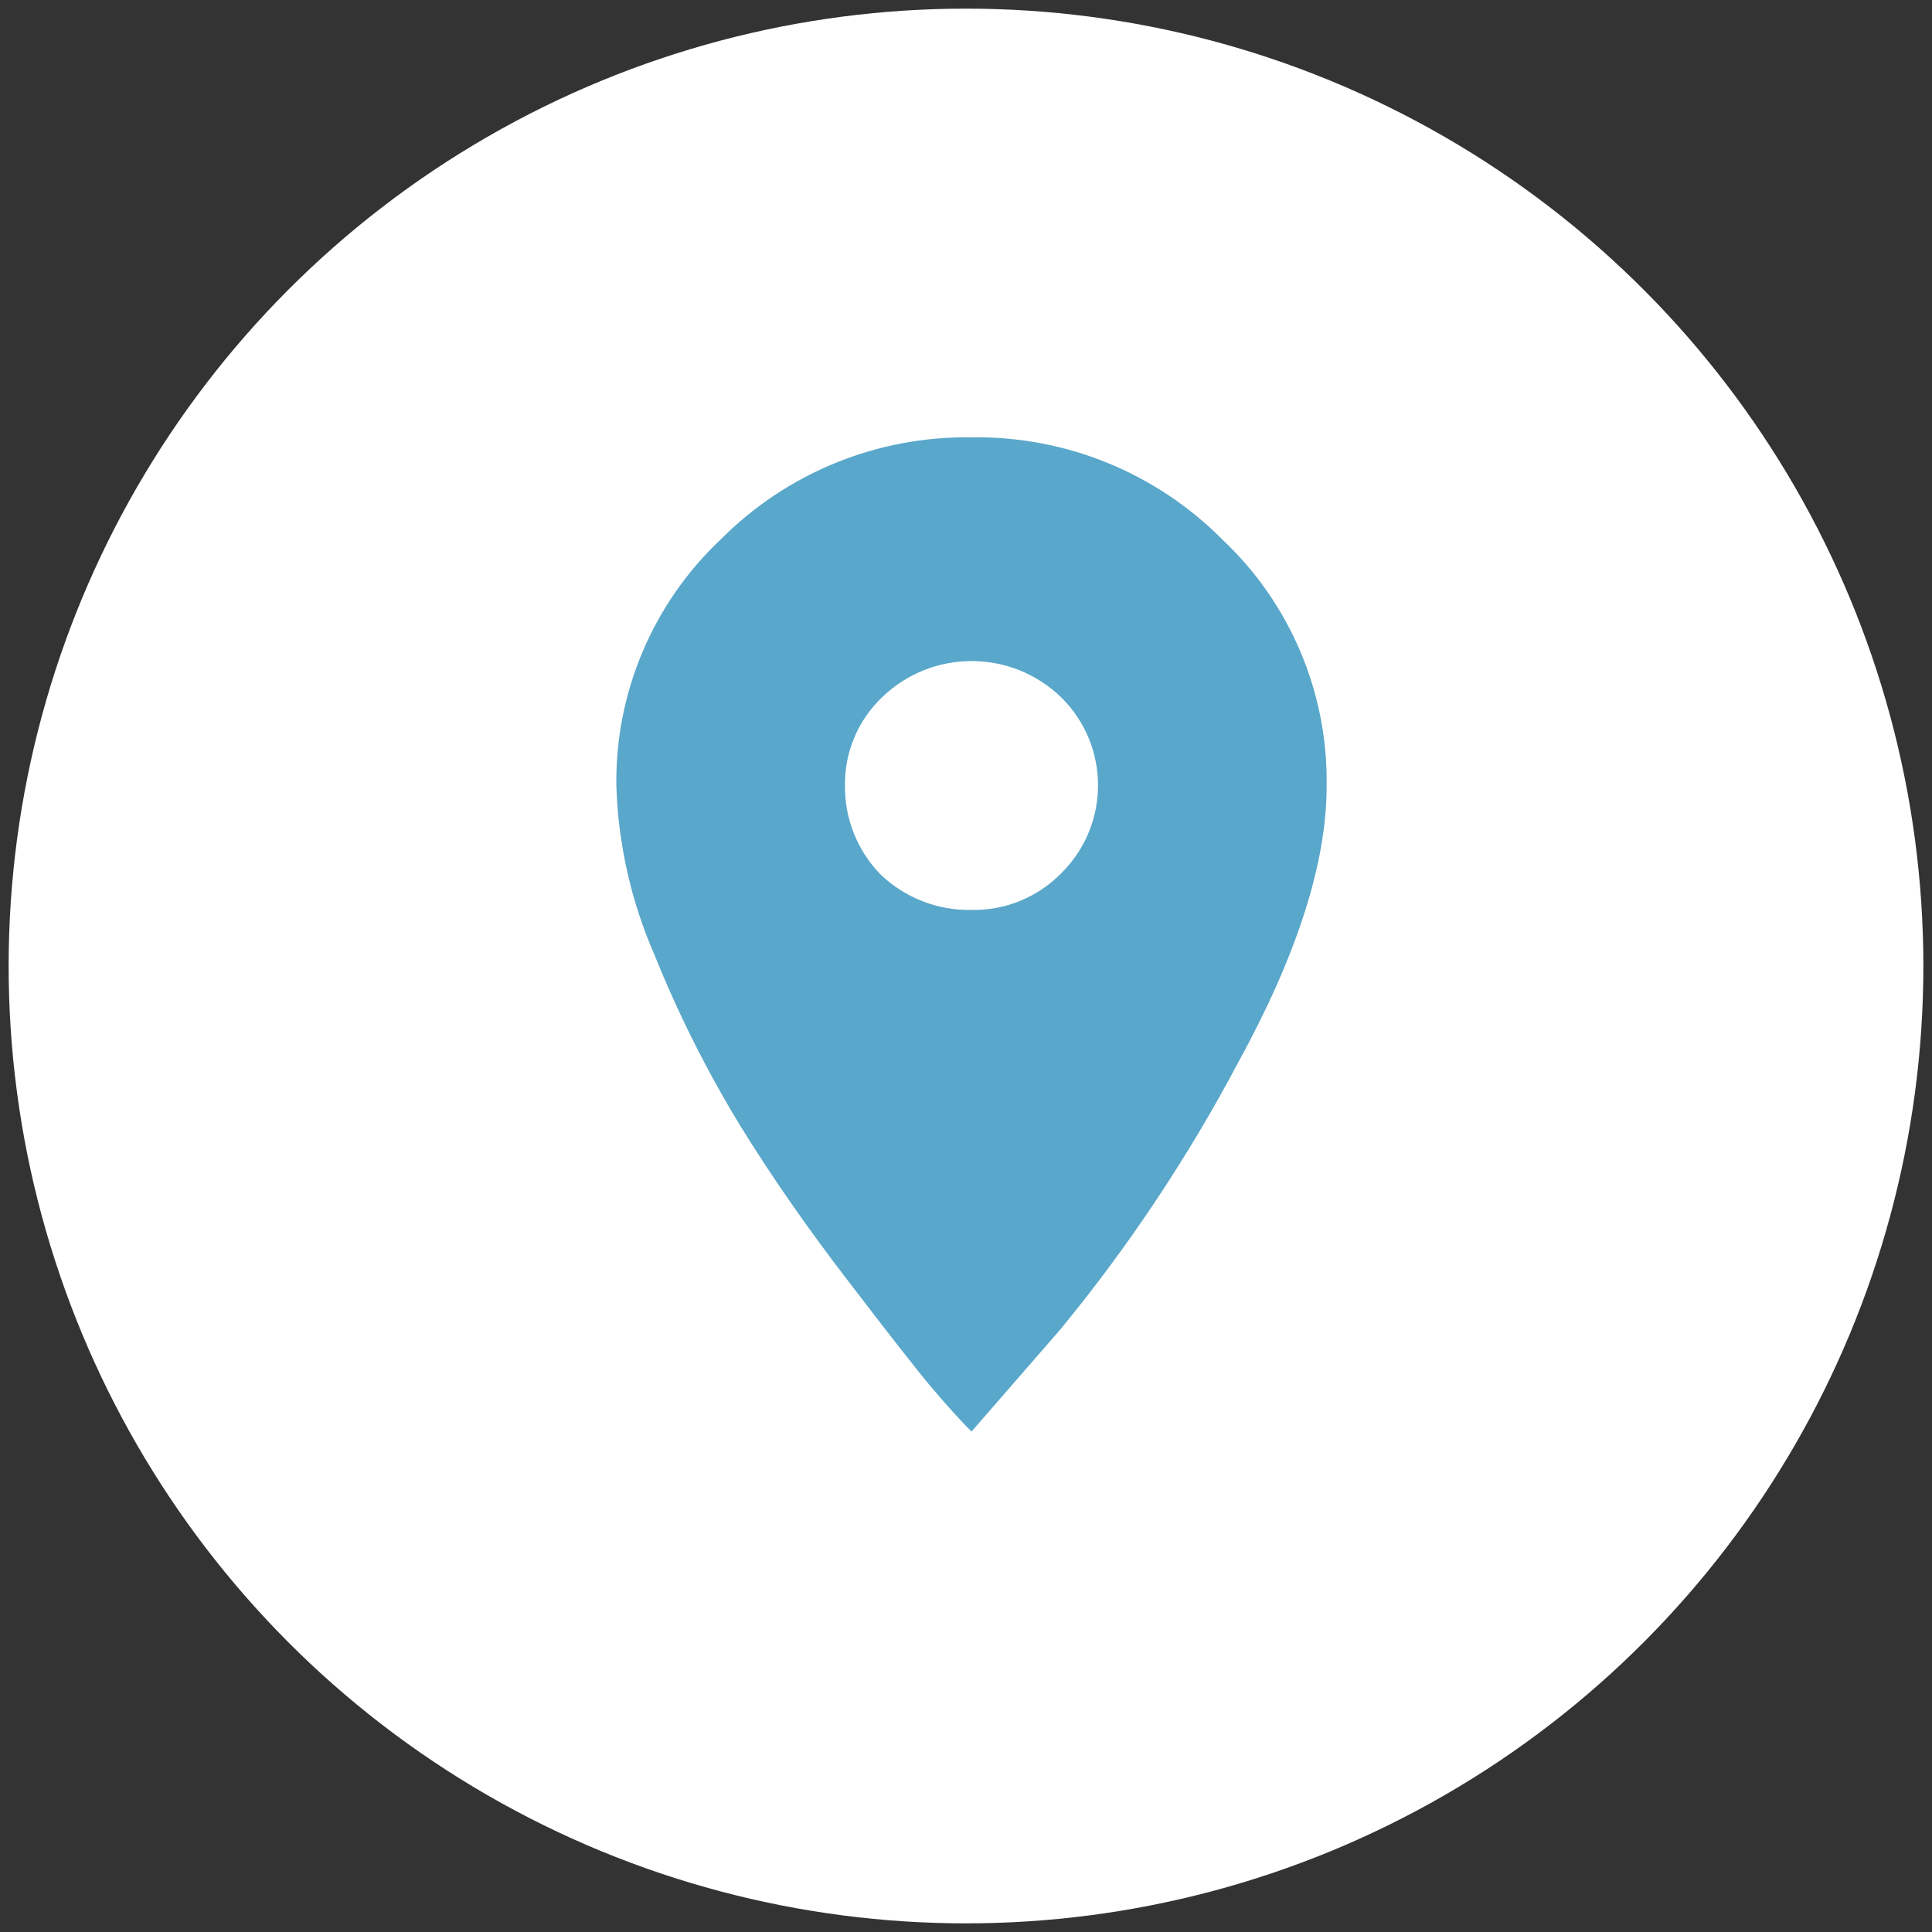 <?xml version="1.0" encoding="utf-8"?>
<!-- Generator: Adobe Illustrator 17.0.0, SVG Export Plug-In . SVG Version: 6.00 Build 0)  -->
<!DOCTYPE svg PUBLIC "-//W3C//DTD SVG 1.1//EN" "http://www.w3.org/Graphics/SVG/1.1/DTD/svg11.dtd">
<svg version="1.1" id="Livello_1" xmlns="http://www.w3.org/2000/svg" xmlns:xlink="http://www.w3.org/1999/xlink" x="0px" y="0px"
	 width="600px" height="600px" viewBox="0 0 600 600" enable-background="new 0 0 600 600" xml:space="preserve">
<rect x="0" y="0" width="600" height="600" fill="#333333" stroke="none"/>
<title>Risorsa 5</title>
<g>
	<g>
		<g id="d76e1bc5-c49f-441f-ab68-89dfd7ba6406">
			<defs>
				<circle id="SVGID_1_" cx="300" cy="300" r="297.318"/>
			</defs>
			<clipPath id="SVGID_2_">
				<use xlink:href="#SVGID_1_"  overflow="visible"/>
			</clipPath>
			<g id="_x34_a6914dd-812d-4e4b-a2da-0c560207038c" clip-path="url(#SVGID_2_)">
				<g>
					<defs>
						<rect id="SVGID_3_" x="-521.997" y="-8182.312" width="33579.465" height="184984.375"/>
					</defs>
					<clipPath id="SVGID_4_">
						<use xlink:href="#SVGID_3_"  overflow="visible"/>
					</clipPath>
					<g clip-path="url(#SVGID_4_)">
						<rect x="-84.765" y="-84.765" fill="#FFFFFF" width="769.529" height="769.529"/>
					</g>
				</g>
			</g>
		</g>
	</g>
</g>
<g id="_x30_7cdfbab-5545-4063-ae57-011e1f385b71">
	<g id="_x33_e1c778b-e956-4abf-8806-e7f3e6b295b4">
		<circle fill="none" cx="299" cy="299" r="300"/>
		<path fill="#59A7CA" d="M301.706,282.588c-10.497,0.217-20.651-3.739-28.235-11c-7.189-7.372-11.165-17.292-11.059-27.588
			c-0.152-10.305,3.981-20.211,11.412-27.353c15.532-15.131,40.292-15.131,55.824,0c15.042,14.914,15.145,39.197,0.232,54.239
			c-0.077,0.078-0.154,0.155-0.232,0.232C322.322,278.643,312.206,282.796,301.706,282.588z M301.706,444.588l27.588-31.706
			c21.097-25.652,39.562-53.36,55.118-82.706C402.843,296.608,412.039,267.882,412,244c0.408-28.909-11.354-56.659-32.412-76.471
			c-20.569-20.719-48.69-32.167-77.882-31.706c-29.19-0.448-57.305,10.998-77.882,31.706c-21.04,19.824-32.798,47.565-32.412,76.471
			c0.562,18.04,4.554,35.807,11.765,52.353c7.376,18.345,16.249,36.052,26.529,52.941c9.647,15.686,20.804,31.765,33.471,48.235
			c12.647,16.529,21.353,27.706,26.176,33.412C294.176,436.647,298.471,441.353,301.706,444.588z"/>
	</g>
</g>
</svg>
